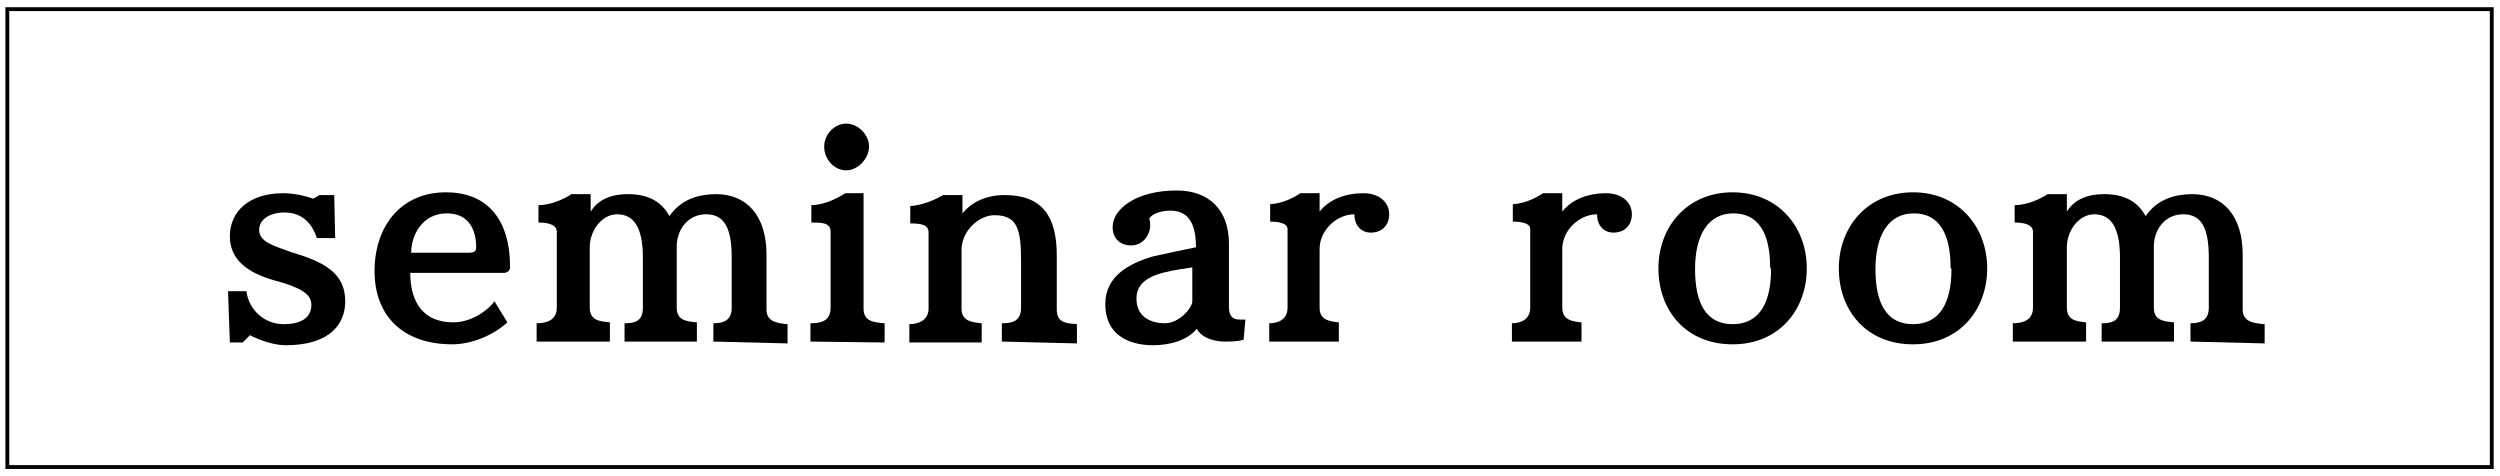 <?xml version="1.0" encoding="utf-8"?>
<!-- Generator: Adobe Illustrator 27.5.0, SVG Export Plug-In . SVG Version: 6.00 Build 0)  -->
<svg version="1.1" id="Layer_2_00000165212351514679363940000007137705851876436353_"
	 xmlns="http://www.w3.org/2000/svg" xmlns:xlink="http://www.w3.org/1999/xlink" x="0px" y="0px" viewBox="0 0 273 52"
	 style="enable-background:new 0 0 273 52;" xml:space="preserve">
<style type="text/css">
	.st0{fill:none;stroke:#000000;stroke-width:0.42;stroke-miterlimit:10;}
</style>
<g id="showroom">
	<g>
		<rect x="0.8" y="1" class="st0" width="271.3" height="50"/>
		<g>
			<path d="M25.1,37.4l-0.2-5.6h2c0.3,2.1,2,3.6,4.1,3.6c1.7,0,3-0.6,3-2.1c0-1-0.7-1.8-4.1-2.7c-2.8-0.8-4.8-2.2-4.8-4.8
				c0-2.7,2.1-4.7,5.8-4.7c1,0,2.2,0.2,3.3,0.6l0.7-0.4h1.6l0.1,4.7h-2c-0.1-0.3-0.8-2.8-3.5-2.8c-1.7,0-2.8,0.8-2.8,1.9
				c0,1.3,1.5,1.7,3.4,2.4c3.7,1.1,6,2.3,6,5.4c0,2.5-1.7,4.8-6.5,4.8c-1.2,0-2.8-0.5-3.9-1.1l-0.8,0.8H25.1L25.1,37.4z"/>
			<path d="M55.4,35.2c-1.5,1.4-3.9,2.4-6,2.4c-5.5,0-8.5-3.2-8.5-8s2.8-8.6,7.8-8.6c4.3,0,7,2.7,7,8.2c0,0.2-0.1,0.5-0.6,0.6H44.8
				c0,3.3,1.5,5.4,4.7,5.4c1.8,0,3.6-1.1,4.5-2.3L55.4,35.2L55.4,35.2z M51.2,27.6c0.5,0,0.8-0.1,0.8-0.6c0-1.9-0.8-3.7-3.2-3.7
				c-2.7,0-3.9,2.4-3.9,4.3L51.2,27.6L51.2,27.6z"/>
			<path d="M77.9,37.3v-2c1.1,0,2-0.3,2-1.7v-5.5c0-3.2-0.8-4.7-2.8-4.7s-3.2,1.7-3.2,3.5v6.7c0,1.3,0.9,1.5,2.2,1.6v2.1h-7.9v-2
				c1.1,0,2-0.2,2-1.7v-5.5c0-3.1-0.9-4.7-2.8-4.7c-1.7,0-3,1.8-3,3.6v6.6c0,1.4,1.1,1.5,2.2,1.6v2.1h-8v-2c1.2,0,2.2-0.4,2.2-1.7
				v-8.3c0-0.7-0.8-1-2-1v-1.9c1.5,0,3-0.8,3.6-1.2h2.1v1.9c0.7-1.1,1.9-1.9,4.1-1.9c2,0,3.6,0.7,4.5,2.4c1.3-1.9,3.3-2.4,5.1-2.4
				c3.3,0,5.5,2.3,5.5,6.6v6c0,1.3,1.1,1.5,2.3,1.6v2.1L77.9,37.3L77.9,37.3z"/>
			<path d="M88.5,37.3v-2c1.1,0,2.2-0.2,2.2-1.7v-8.3c0-1-1-1-2.1-1v-1.9c1.5,0,3.1-0.9,3.7-1.3h2v12.6c0,1.4,1.1,1.5,2.3,1.6v2.1
				L88.5,37.3L88.5,37.3z M90,16c0-1.3,1.1-2.5,2.4-2.5s2.5,1.2,2.5,2.5s-1.2,2.6-2.5,2.6S90,17.4,90,16z"/>
			<path d="M109.4,37.3v-2c1.1,0,2.1-0.2,2.1-1.7v-5c0-3.4-0.3-5.1-2.9-5.1c-1.7,0-3.6,1.7-3.6,3.8v6.4c0,1.3,1,1.5,2.2,1.6v2.1
				h-7.9v-2c1.1,0,2.1-0.5,2.1-1.7v-8.3c0-0.9-0.9-1-2-1v-1.9c1.5-0.1,2.9-0.8,3.6-1.2h2.1v2c0.8-1,2.3-2,4.6-2
				c4.1,0,5.7,2.3,5.7,6.6v5.9c0,1.5,1.1,1.5,2.2,1.6v2.1L109.4,37.3L109.4,37.3z"/>
			<path d="M135.8,37.1c-0.7,0.2-1.5,0.2-2,0.2c-1.7,0-2.8-0.7-3.1-1.4c-1,1.2-2.8,1.8-4.8,1.8c-0.9,0-5.2-0.1-5.2-4.5
				c0-3,2.5-4.4,5.2-5.2c0.9-0.2,4.6-1,4.7-1c0-2.4-0.7-4-2.8-4c-1.1,0-2.1,0.4-2.3,0.9c0.1,0.2,0.1,0.6,0.1,0.8
				c0,0.7-0.6,2.1-2.1,2.1c-1,0-2-0.6-2-2c0-2,2.6-4,7-4c3.5,0,5.7,2.1,5.7,5.8v6.9c0,0.9,0.3,1.4,1.2,1.4c0.2,0,0.4,0,0.6,0
				L135.8,37.1L135.8,37.1z M130.2,29.2l-1.3,0.2c-2.5,0.4-4.8,1-4.8,3.2c0,2.1,1.7,2.7,3.1,2.7c1.6,0,3-1.7,3-2.4V29.2L130.2,29.2z
				"/>
			<path d="M138.6,37.3v-2c1.1,0,2-0.5,2-1.7V25c0-0.6-0.9-0.8-1.9-0.8v-1.9c1.5-0.1,2.7-0.8,3.3-1.2h2.1v2c0.7-0.9,2.2-2,4.8-2
				c1.6,0,2.8,0.9,2.8,2.3c0,1.2-0.8,2-2,2c-1,0-1.8-0.7-1.8-2c-1.9,0-3.8,1.7-3.8,3.8v6.4c0,1.3,1,1.5,2.1,1.6v2.1L138.6,37.3
				L138.6,37.3z"/>
			<path d="M165.1,37.3v-2c1.1,0,2-0.5,2-1.7V25c0-0.6-0.9-0.8-1.9-0.8v-1.9c1.5-0.1,2.7-0.8,3.3-1.2h2.1v2c0.7-0.9,2.2-2,4.8-2
				c1.6,0,2.8,0.9,2.8,2.3c0,1.2-0.8,2-2,2c-1,0-1.8-0.7-1.8-2c-1.9,0-3.8,1.7-3.8,3.8v6.4c0,1.3,1,1.5,2.1,1.6v2.1L165.1,37.3
				L165.1,37.3z"/>
			<path d="M181.1,29.3c0-4.5,3.1-8.3,8.1-8.3s8.1,3.8,8.1,8.3s-3,8.3-8.1,8.3S181.1,33.9,181.1,29.3z M193.3,29.2
				c0-3.6-1.2-5.9-4-5.9s-4.2,2.4-4.2,6.1s1.2,6,4.1,6s4.2-2.3,4.2-6L193.3,29.2L193.3,29.2z"/>
			<path d="M200.8,29.3c0-4.5,3.1-8.3,8.1-8.3s8.1,3.8,8.1,8.3s-3,8.3-8.1,8.3S200.8,33.9,200.8,29.3z M213,29.2
				c0-3.6-1.2-5.9-4-5.9s-4.2,2.4-4.2,6.1s1.2,6,4.1,6s4.2-2.3,4.2-6L213,29.2L213,29.2z"/>
			<path d="M239.2,37.3v-2c1.1,0,2-0.3,2-1.7v-5.5c0-3.2-0.8-4.7-2.8-4.7s-3.2,1.7-3.2,3.5v6.7c0,1.3,0.9,1.5,2.2,1.6v2.1h-7.9v-2
				c1.1,0,2-0.2,2-1.7v-5.5c0-3.1-0.9-4.7-2.8-4.7c-1.7,0-3,1.8-3,3.6v6.6c0,1.4,1.1,1.5,2.1,1.6v2.1h-8v-2c1.2,0,2.2-0.4,2.2-1.7
				v-8.3c0-0.7-0.8-1-2-1v-1.9c1.5,0,3-0.8,3.6-1.2h2.1v1.9c0.7-1.1,1.9-1.9,4.1-1.9c2,0,3.6,0.7,4.5,2.4c1.3-1.9,3.3-2.4,5.1-2.4
				c3.3,0,5.5,2.3,5.5,6.6v6c0,1.3,1.1,1.5,2.4,1.6v2.1L239.2,37.3L239.2,37.3z"/>
		</g>
	</g>
</g>
</svg>
